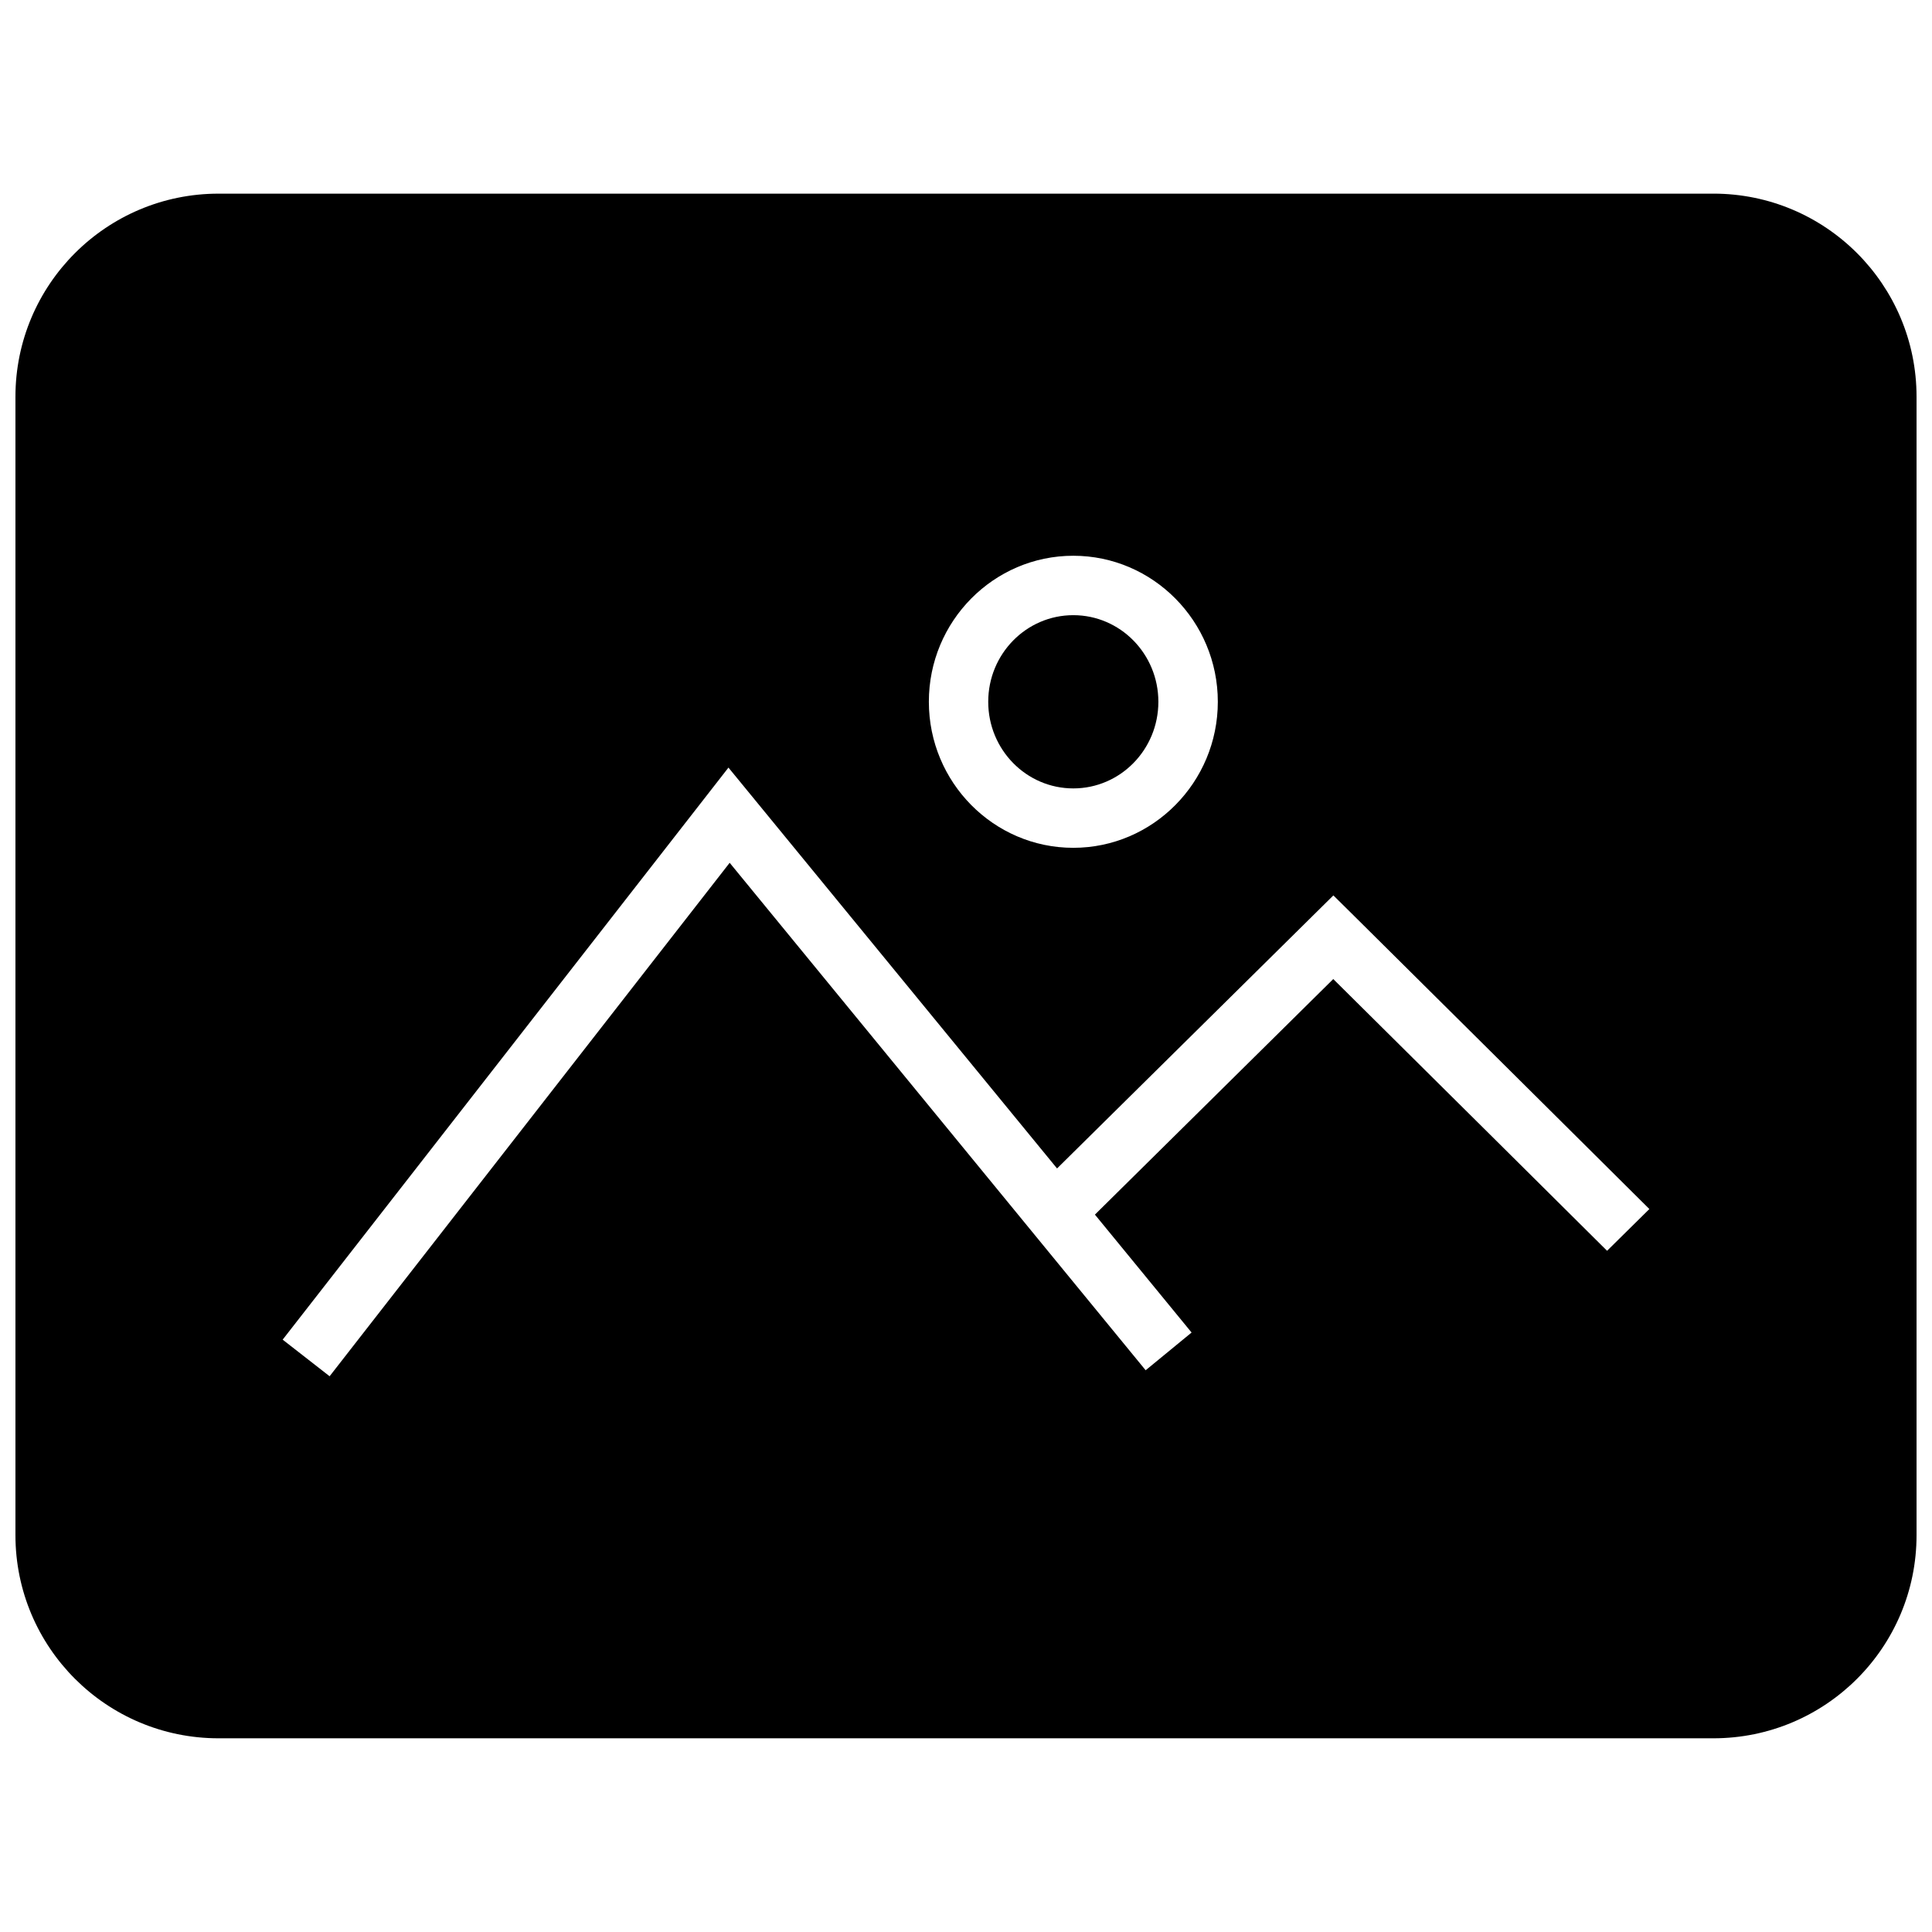 <?xml version="1.0" encoding="UTF-8"?>
<!-- Uploaded to: SVG Repo, www.svgrepo.com, Generator: SVG Repo Mixer Tools -->
<svg width="800px" height="800px" version="1.1" viewBox="144 144 512 512" xmlns="http://www.w3.org/2000/svg">
 <defs>
  <clipPath id="a">
   <path d="m148.09 195h503.81v410h-503.81z"/>
  </clipPath>
 </defs>
 <path d="m450.98 329.98c0 12.68-10.094 22.957-22.543 22.957-12.453 0-22.547-10.277-22.547-22.957 0-12.676 10.094-22.953 22.547-22.953 12.449 0 22.543 10.277 22.543 22.953"/>
 <g clip-path="url(#a)">
  <path d="m598.07 195.32h-396.15c-29.723 0-53.828 24.105-53.828 53.832v301.67c0 29.738 24.105 53.844 53.828 53.844h396.14c29.742 0 53.844-24.105 53.844-53.828v-301.69c0-29.727-24.102-53.832-53.828-53.832zm-169.64 95.961c21.113 0 38.305 17.367 38.305 38.699s-17.191 38.699-38.305 38.699c-21.113 0-38.273-17.367-38.273-38.699-0.016-21.332 17.16-38.699 38.273-38.699zm141.46 184.19c-2.332-2.348-55.121-54.727-72.562-72.012l-63.164 62.426 25.617 31.25-12.172 9.996-110.24-134.48-106.02 136.07-12.441-9.699 118.14-151.6 87.082 106.23 73.227-72.359 5.543 5.481s75.398 74.801 78.199 77.633z"/>
 </g>
</svg>